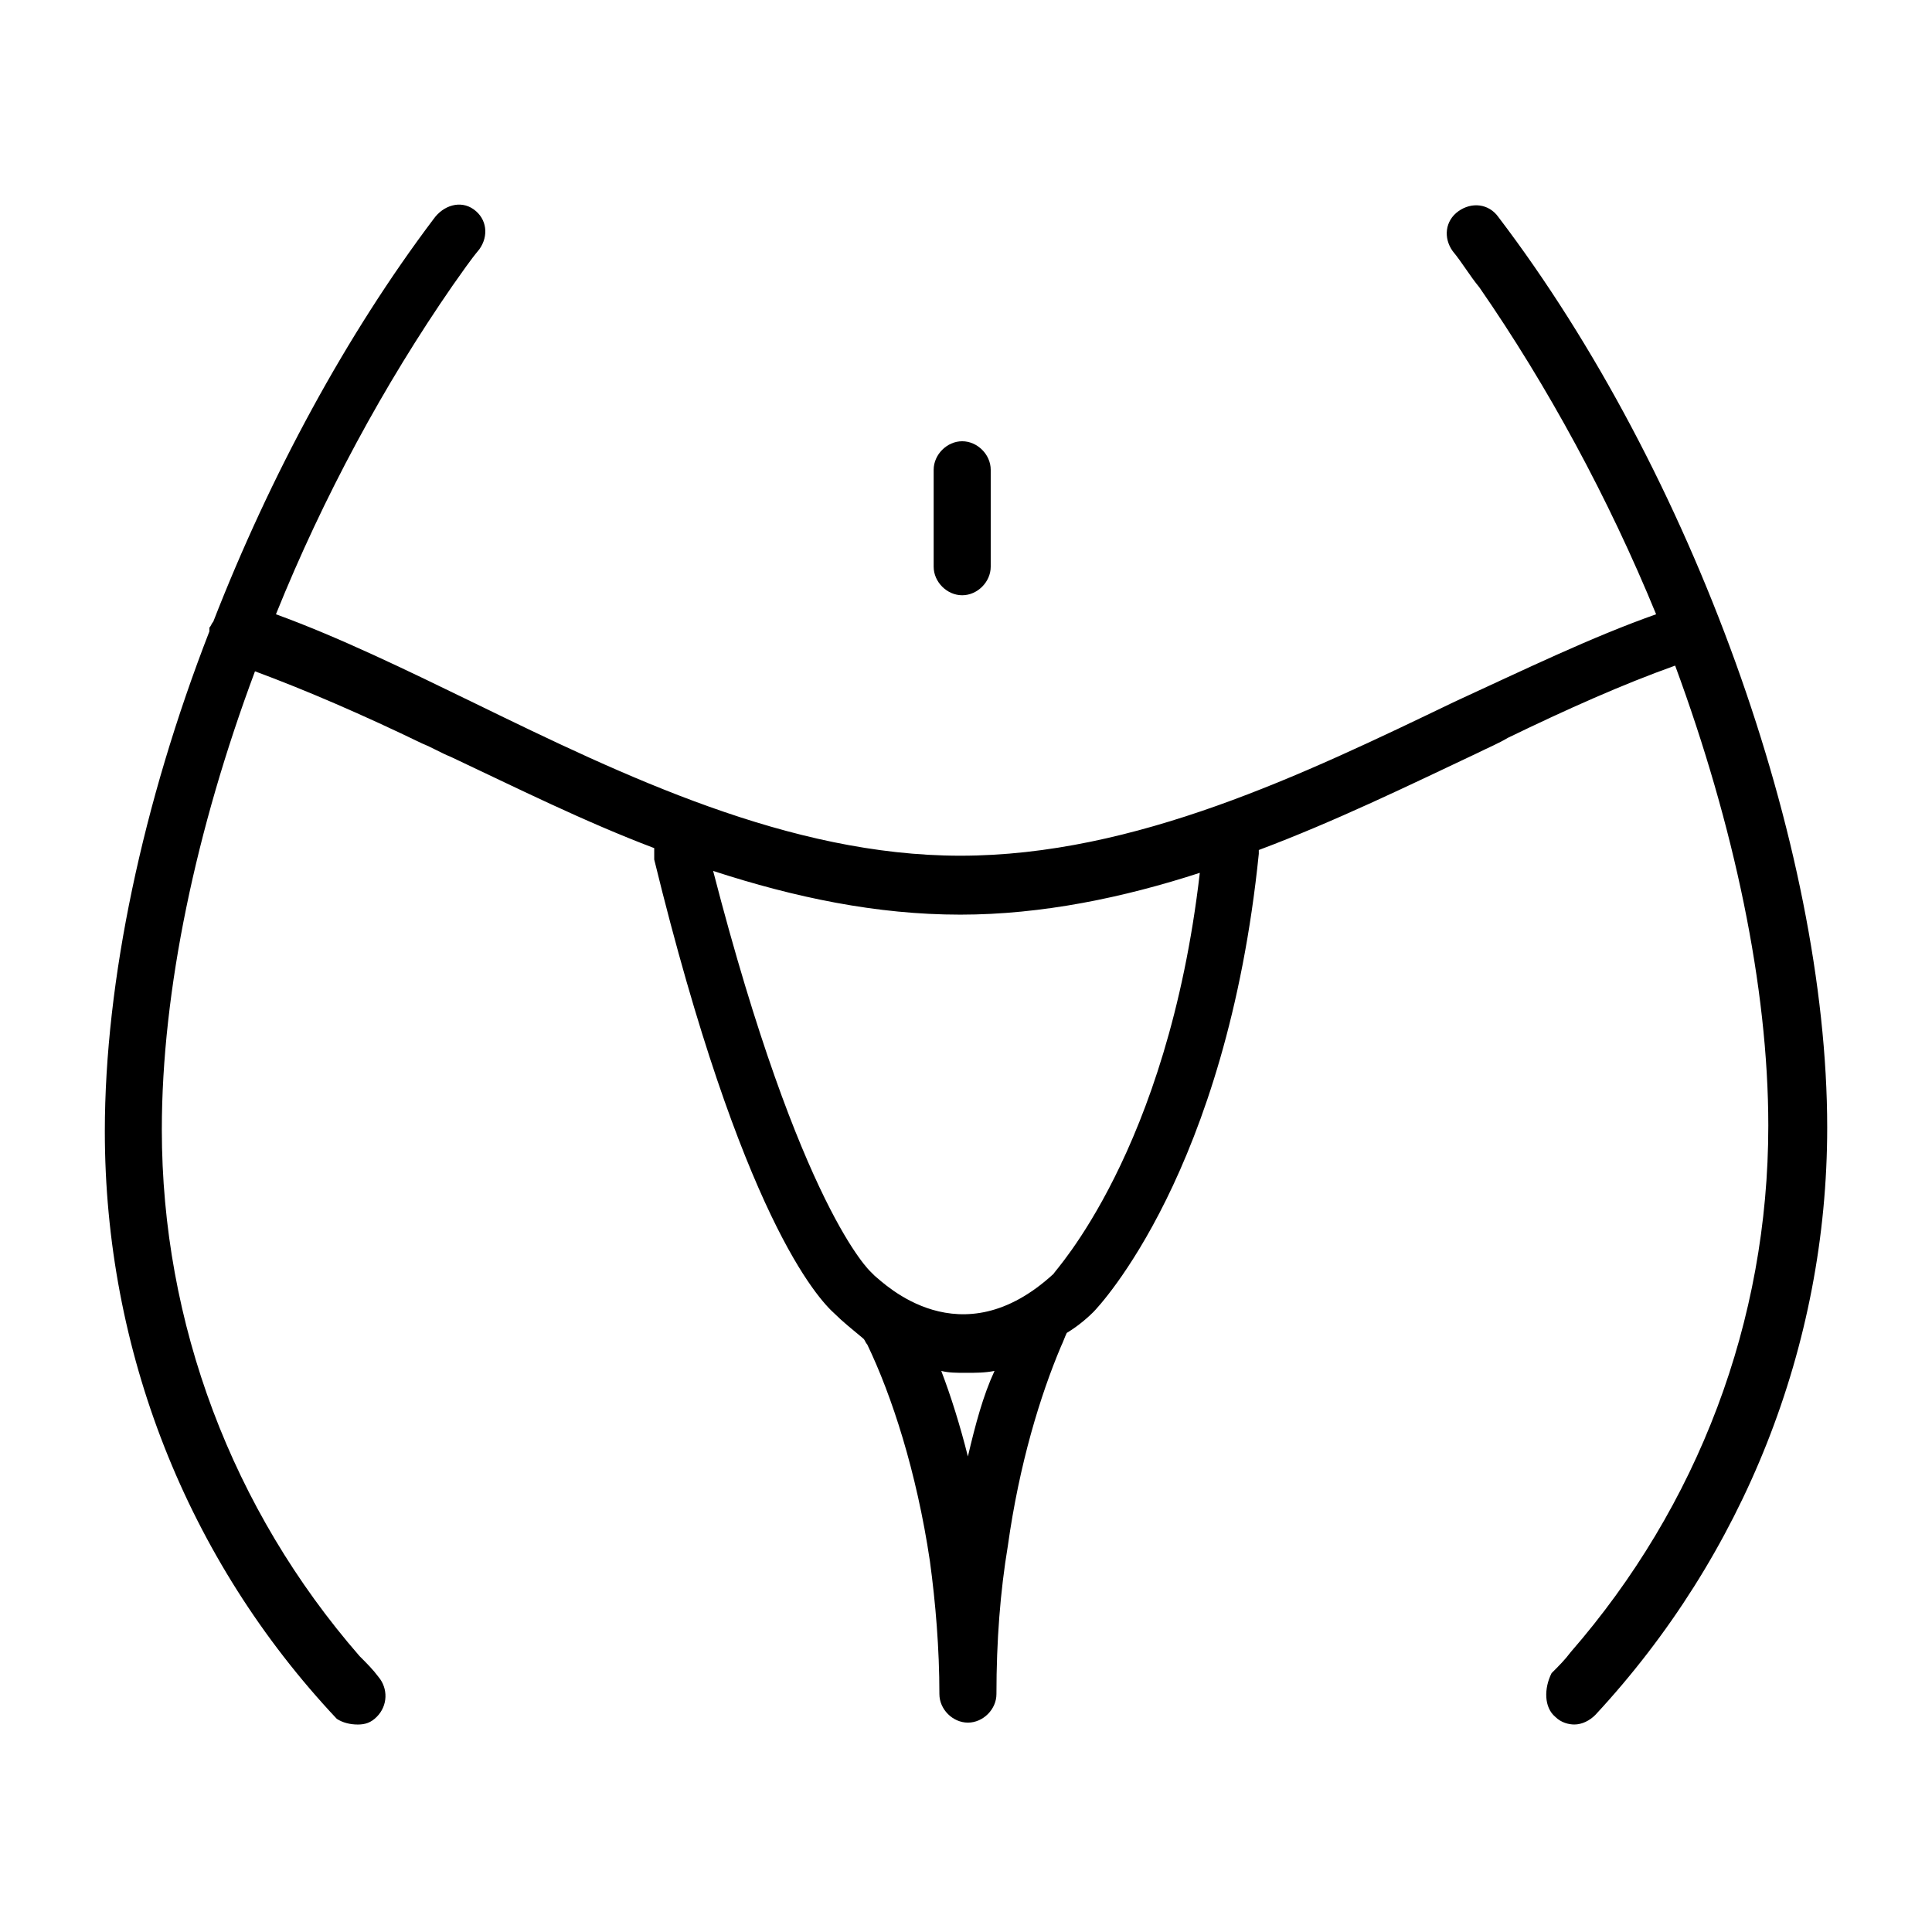 <?xml version="1.0" encoding="UTF-8"?>
<!-- Uploaded to: ICON Repo, www.iconrepo.com, Generator: ICON Repo Mixer Tools -->
<svg fill="#000000" width="800px" height="800px" version="1.1" viewBox="144 144 512 512" xmlns="http://www.w3.org/2000/svg">
 <g>
  <path d="m238.78 601.02c2.016 0 3.527-0.504 5.039-2.016 3.023-3.023 3.023-7.559 0.504-10.578-1.512-2.016-3.023-3.527-5.039-5.543-33.758-38.793-52.398-88.168-52.398-139.56 0-36.777 9.07-79.602 24.688-121.42 13.602 5.039 28.719 11.586 44.336 19.145 2.519 1.008 5.039 2.519 7.559 3.527 17.129 8.062 35.266 17.129 53.906 24.184v3.023c23.176 94.715 43.328 116.38 47.863 120.41 2.016 2.016 4.535 4.031 7.559 6.551 0.504 0.504 0.504 1.008 1.008 1.512 6.551 13.602 13.098 33.754 16.625 57.434 1.512 11.082 2.519 23.176 2.519 35.266 0 4.031 3.527 7.559 7.559 7.559s7.559-3.527 7.559-7.559c0-14.105 1.008-27.207 3.023-39.297 3.023-21.664 8.566-39.801 14.105-52.898 0.504-1.008 1.008-2.519 1.512-3.527 2.519-1.512 5.039-3.527 7.055-5.543 1.512-1.512 35.266-37.281 43.832-121.42v-1.008c20.152-7.559 39.801-17.129 57.938-25.695 3.023-1.512 5.543-2.519 8.062-4.031 15.617-7.559 30.23-14.105 44.336-19.145 15.617 42.32 24.688 85.145 24.688 121.92 0 51.891-18.641 100.76-52.395 139.55-1.512 2.016-3.023 3.527-5.039 5.543-2.027 4.031-2.027 9.07 0.996 11.59 1.512 1.512 3.527 2.016 5.039 2.016 2.016 0 4.031-1.008 5.543-2.519 39.297-42.32 61.465-97.738 61.465-155.68 0-74.562-35.77-173.81-87.16-241.32-2.519-3.527-7.055-4.031-10.578-1.512-3.527 2.519-4.031 7.055-1.512 10.578 2.519 3.023 4.535 6.551 7.055 9.574 18.137 26.199 34.258 55.922 46.855 86.656-17.129 6.047-34.762 14.609-53.402 23.176-39.801 19.145-84.641 40.809-130.99 40.809-45.344 0-89.176-21.16-128.47-40.305-18.641-9.07-36.273-17.633-52.898-23.68 12.594-31.234 28.719-60.961 46.855-87.16 2.519-3.527 4.535-6.551 7.055-9.574 2.519-3.527 2.016-8.062-1.512-10.578-3.535-2.519-8.07-1.008-10.586 2.516-23.176 30.73-43.328 68.016-58.441 106.81-0.504 0.504-0.504 1.008-1.008 1.512v1.008c-17.633 45.344-27.711 92.699-27.711 132.5 0 57.938 21.664 113.36 61.465 155.68 1.512 1.012 3.527 1.516 5.543 1.516zm161.72-71.039c-2.016-8.062-4.535-16.121-7.055-22.672 2.016 0.504 4.031 0.504 6.551 0.504s5.039 0 7.559-0.504c-3.027 6.551-5.043 14.109-7.055 22.672zm-2.016-143.59c21.664 0 43.328-4.535 63.48-11.082-8.566 74.059-38.793 105.8-38.793 106.3-24.688 22.672-44.84 2.519-47.359 0.504-0.504-0.504-0.504-0.504-1.008-1.008 0 0-18.641-16.625-41.816-106.3 21.664 7.055 43.328 11.586 65.496 11.586z"/>
  <path d="m398.99 301.75c4.031 0 7.559-3.527 7.559-7.559v-25.695c0-4.031-3.527-7.559-7.559-7.559s-7.559 3.527-7.559 7.559v25.699c0 4.031 3.527 7.555 7.559 7.555z"/>
 </g>
</svg>